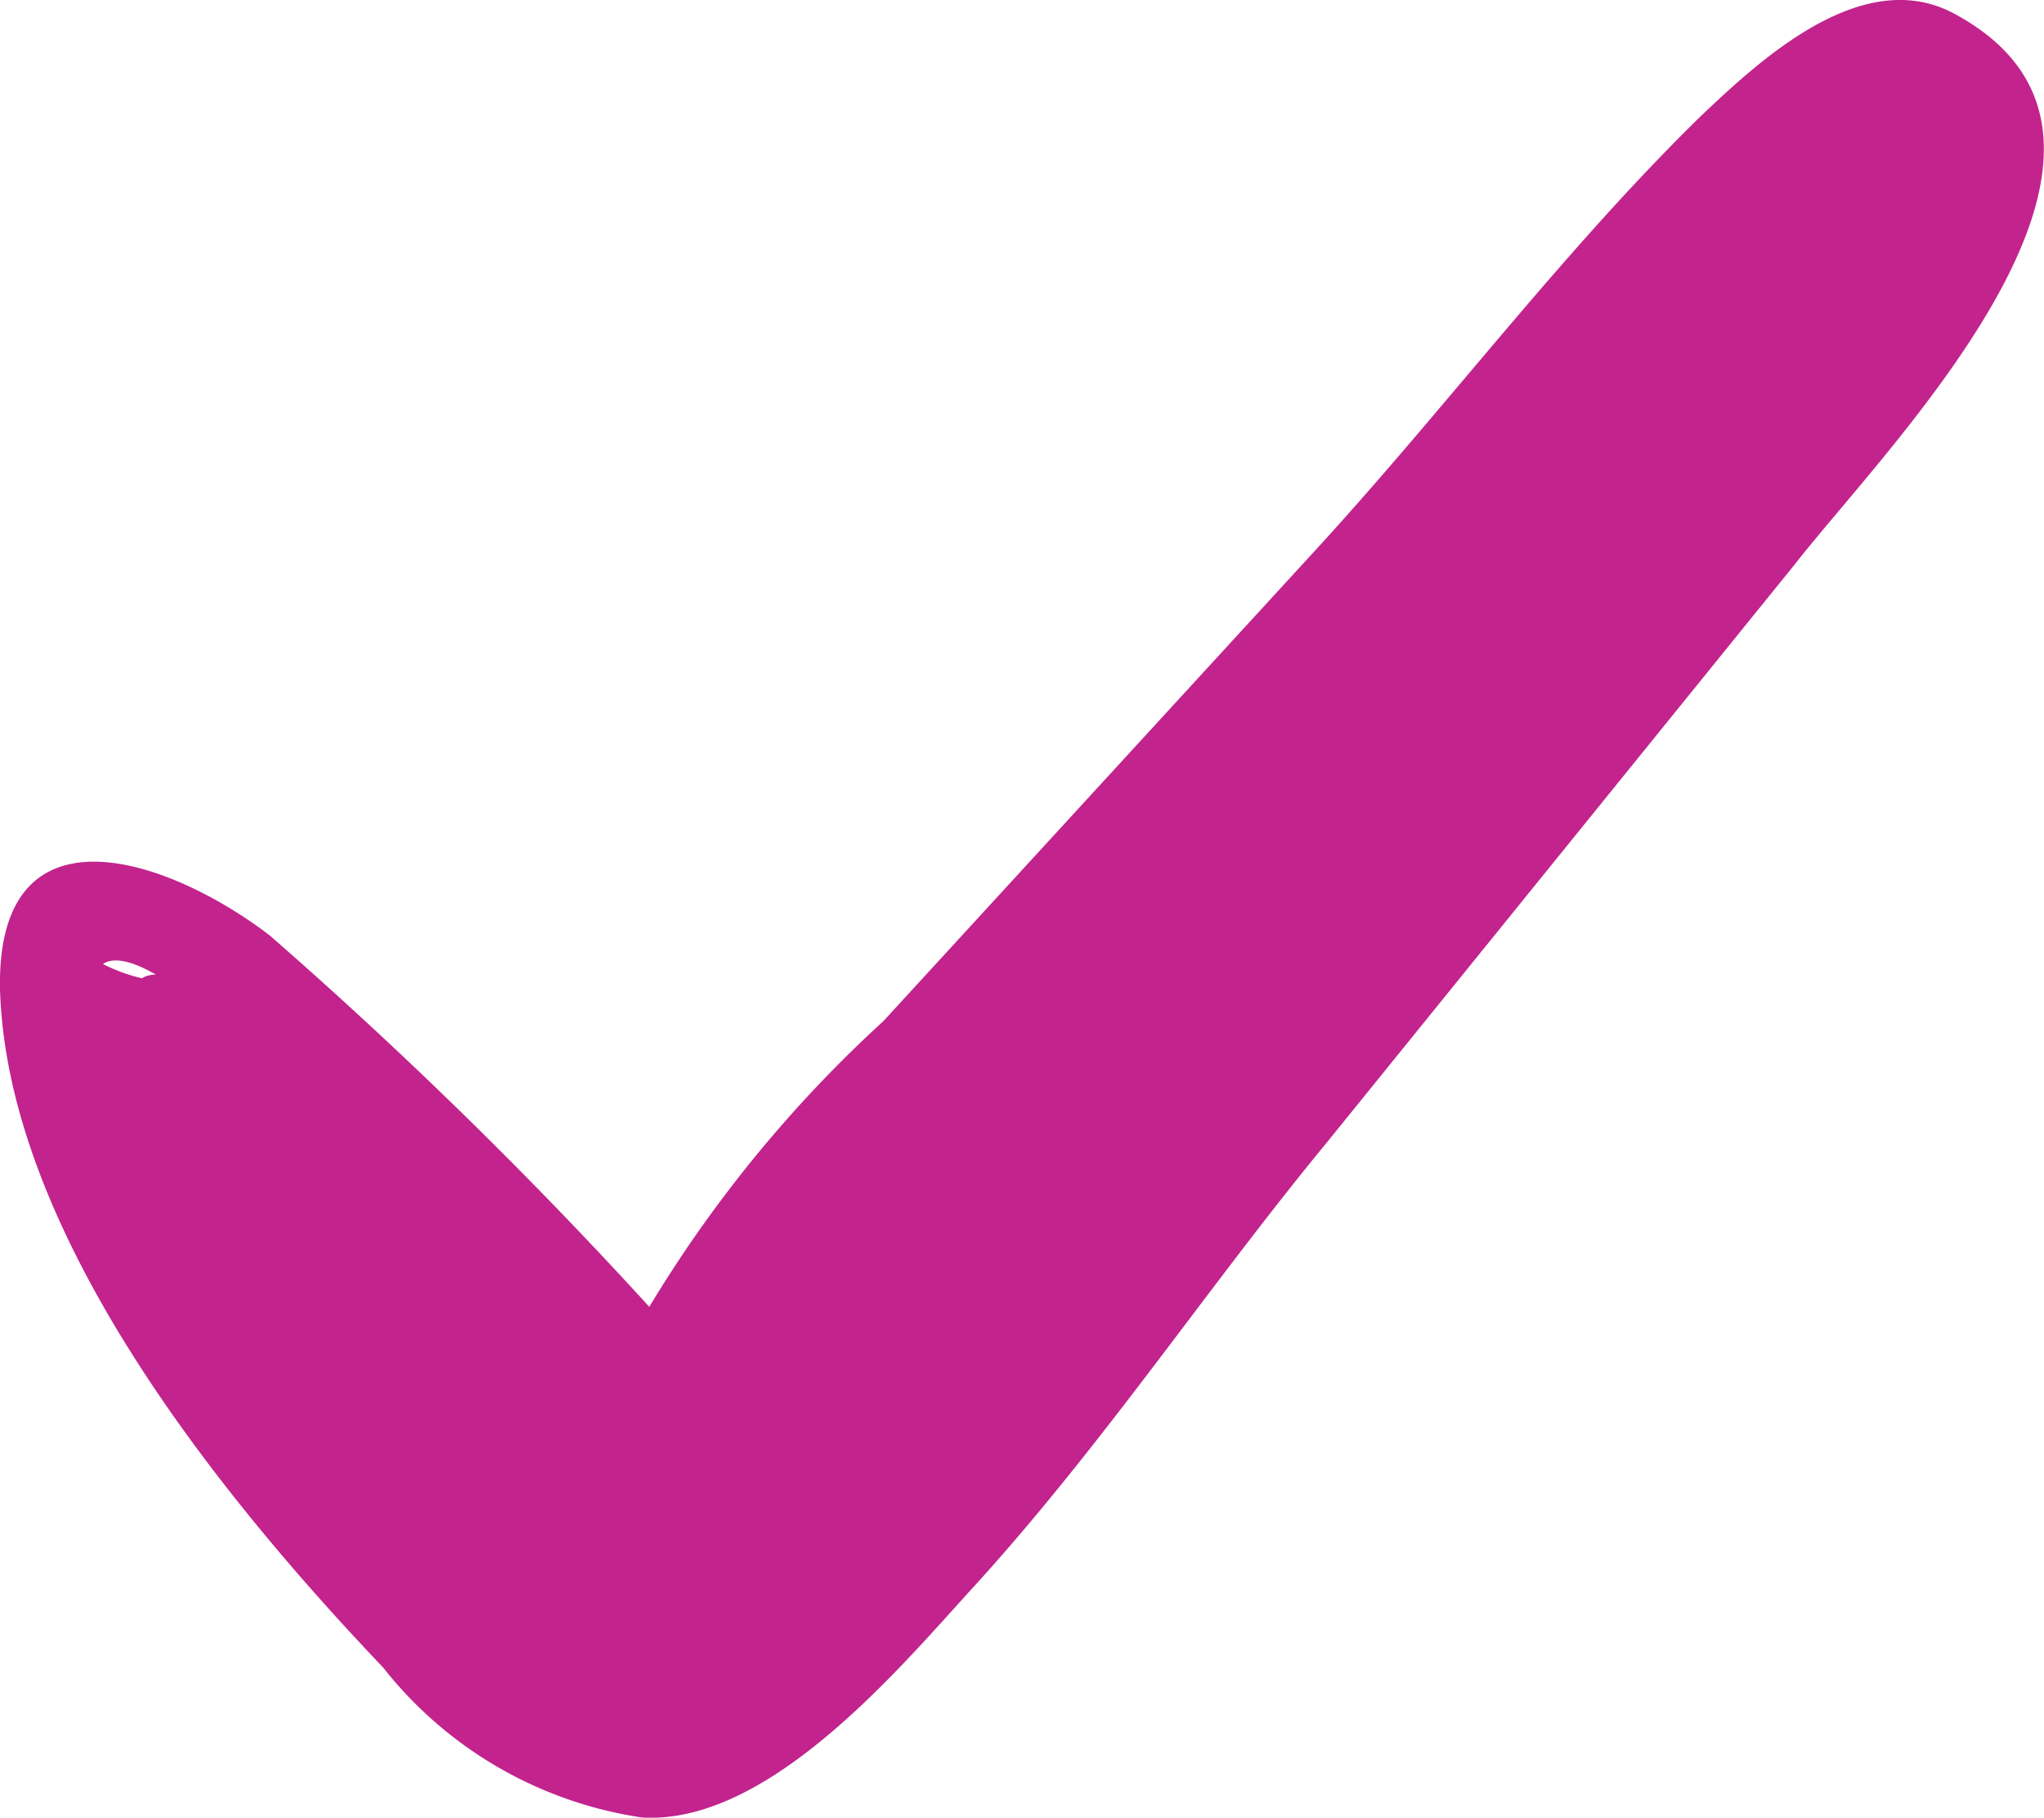 <?xml version="1.0" encoding="UTF-8"?> <svg xmlns="http://www.w3.org/2000/svg" width="22.496" height="20"><path d="M21.513.153c-1.015-.55-2.147.51-2.81 1.14-1.523 1.493-2.81 3.222-4.256 4.794l-4.724 5.148a14.16 14.16 0 0 0-2.577 3.144 51.4 51.4 0 0 0-4.178-4.087c-1.132-.865-3.006-1.494-2.968.59.078 2.71 2.46 5.62 4.217 7.466.704.894 1.724 1.484 2.85 1.65 1.367.08 2.772-1.572 3.592-2.476 1.445-1.572 2.616-3.34 3.943-4.95l5.154-6.366C20.8 4.87 24.13 1.568 21.513.153zM1.718 10.724c-.055-.002-.11.012-.156.04a1.89 1.89 0 0 1-.429-.157q.175-.118.585.118z" fill="#c2238d"></path></svg> 